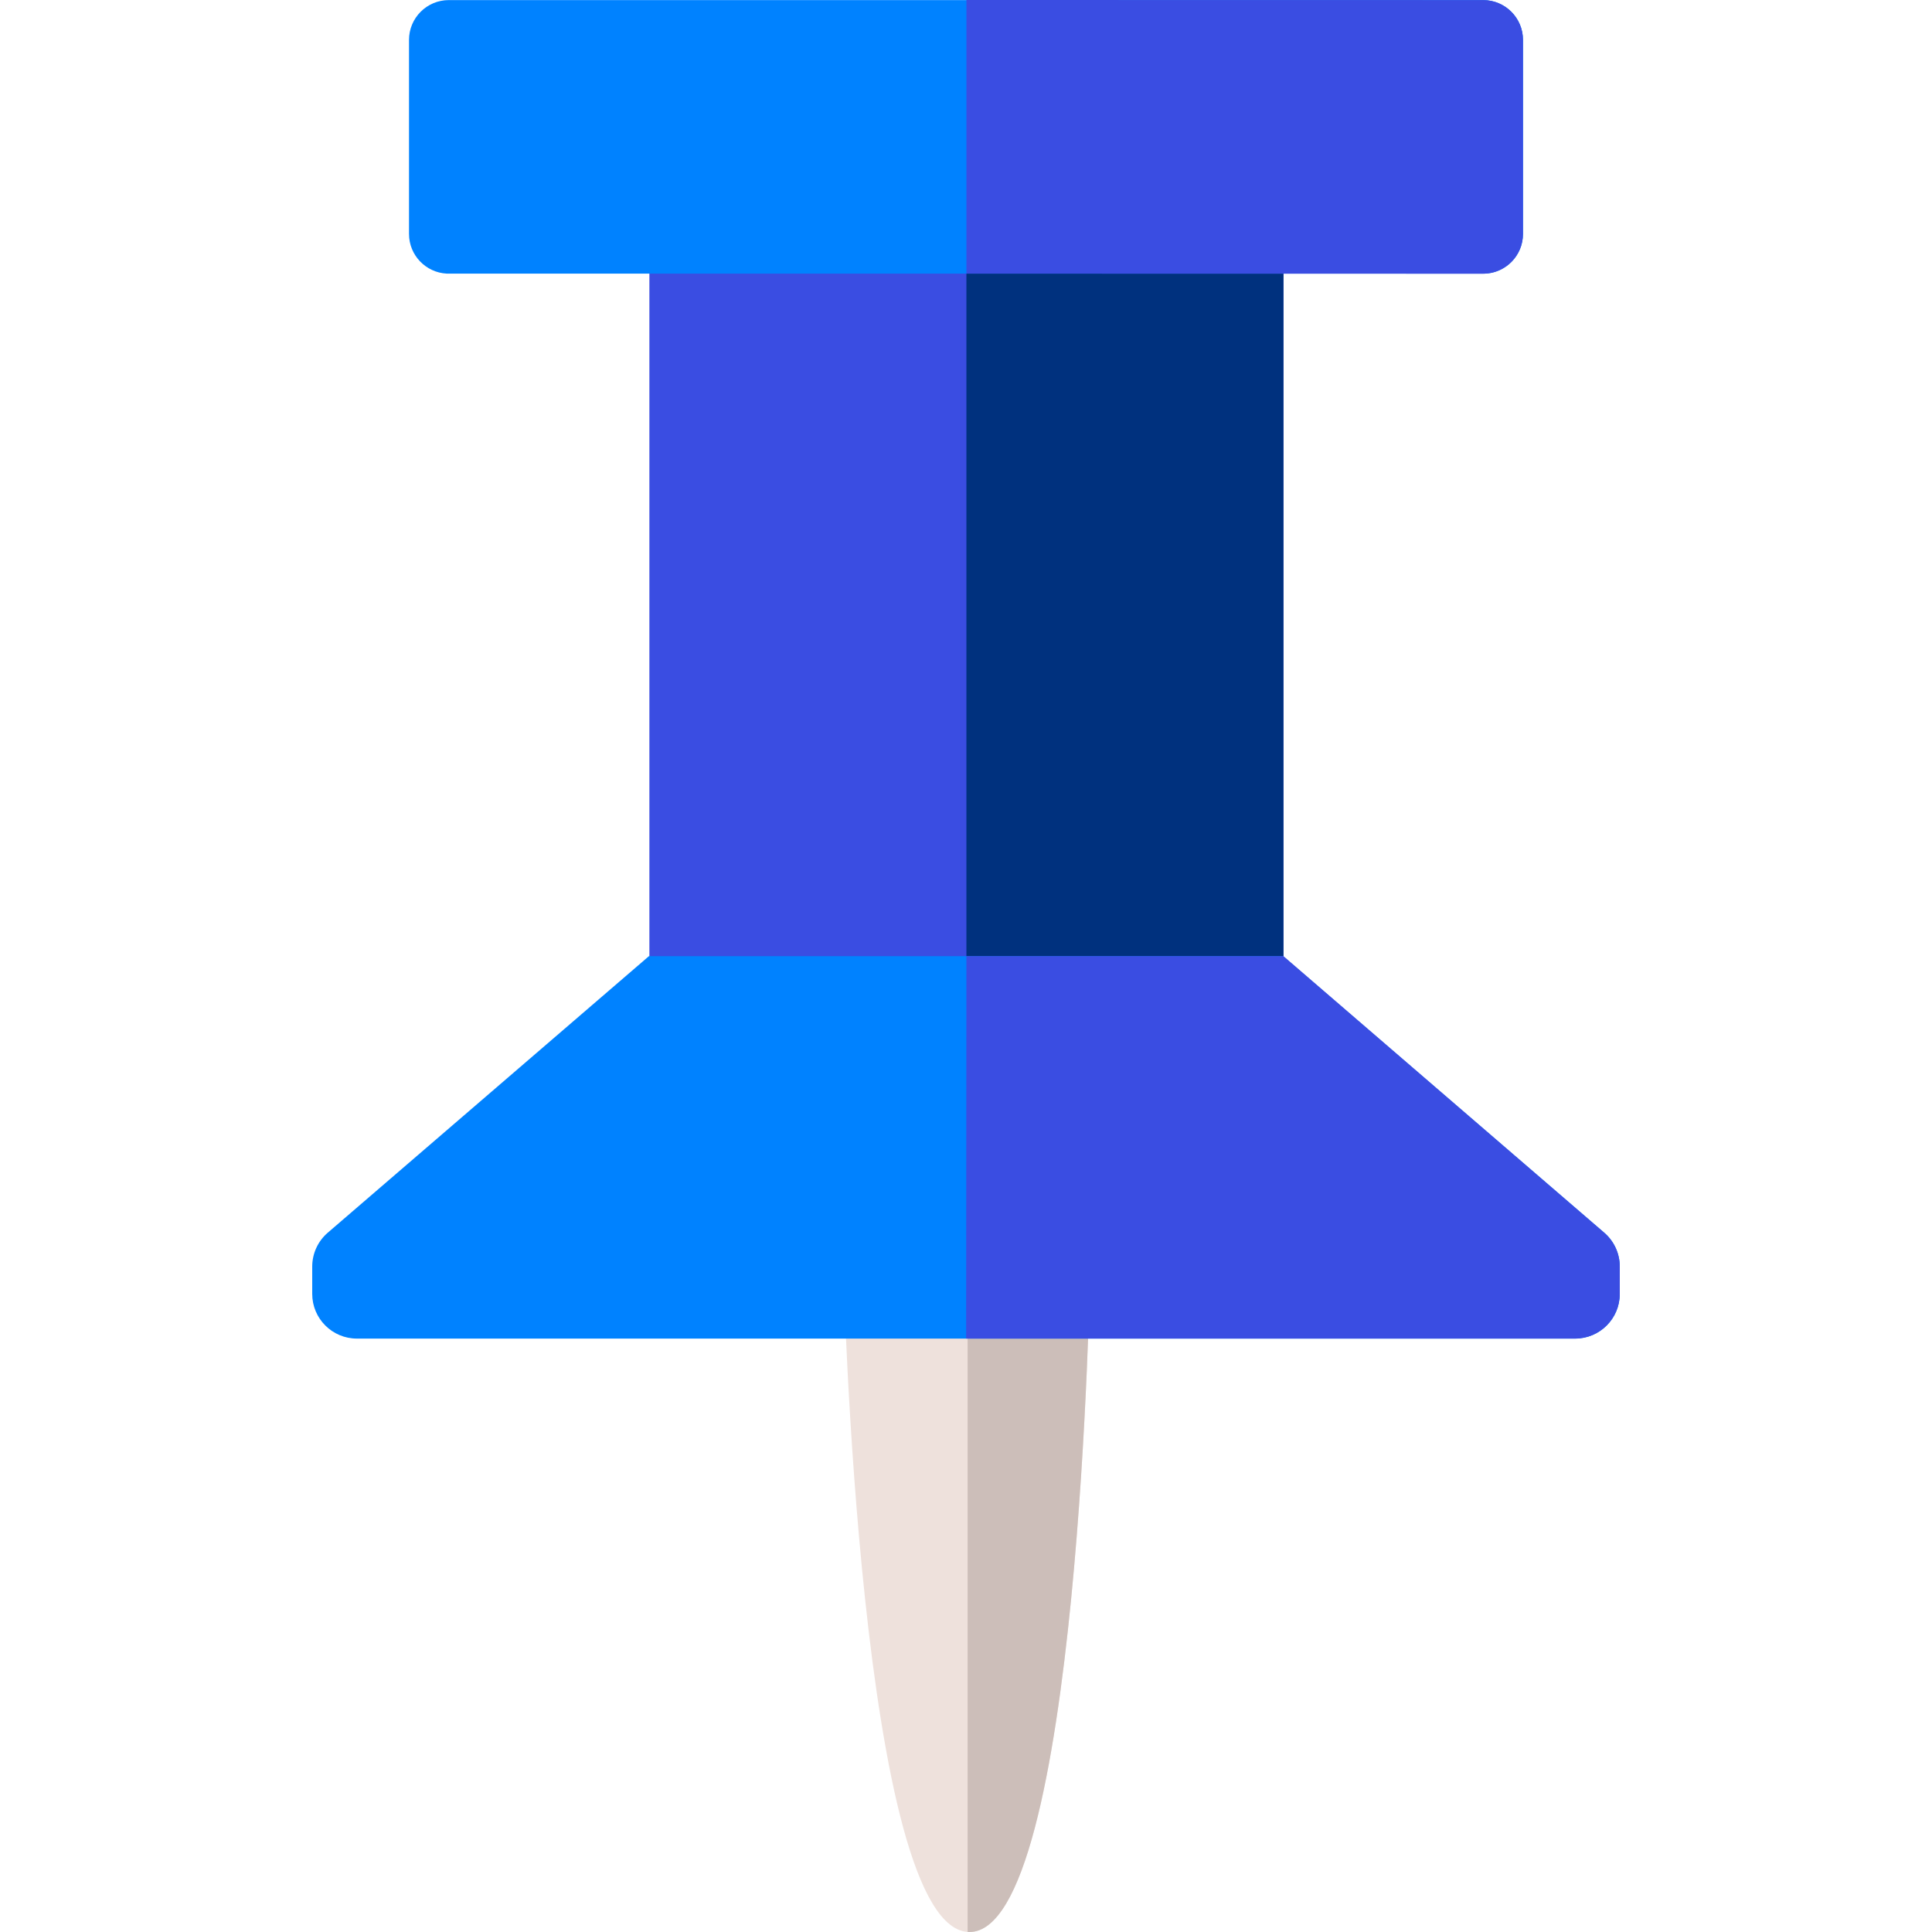<svg id="Layer_1" enable-background="new 0 0 510.902 510.902" height="512" viewBox="0 0 510.902 510.902" width="512" xmlns="http://www.w3.org/2000/svg"><g><path d="m171.726 36.695h167.671v245.372h-167.671z" fill="#3a4de2"/><path d="m255.562 36.695h83.836v245.485h-83.836z" fill="#00317e"/><path d="m288.293 334.838s-2.801 176.063-31.923 176.063-33.365-176.063-33.365-176.063z" fill="#eee1dc"/><path d="m255.879 510.879c.163.011.326.023.49.023 29.122 0 31.923-176.063 31.923-176.063h-32.414v176.04z" fill="#ccbeb9"/><g fill="#0082ff"><path d="m118.15 72.357h274.601c5.563-.283 9.99-4.87 9.99-10.503v-51.3c0-5.816-4.715-10.531-10.531-10.531h-273.52c-5.816 0-10.531 4.715-10.531 10.531v51.3c.001 5.633 4.428 10.22 9.991 10.503z"/><path d="m424.231 325.98-84.935-73.132h-167.693l-84.933 73.132c-2.607 2.245-4.106 5.514-4.106 8.955v7.227c0 6.526 5.291 11.817 11.817 11.817h322.139c6.526 0 11.817-5.29 11.817-11.817v-7.227c.001-3.441-1.499-6.71-4.106-8.955z"/></g><g fill="#3a4de2"><path d="m392.274 72.381c5.787-.034 10.468-4.733 10.468-10.528v-51.299c0-5.816-4.715-10.531-10.531-10.531l-136.648-.023v72.358z"/><path d="m424.231 325.98-84.835-73.134h-83.834l-.071 101.133h161.03c6.526 0 11.817-5.29 11.817-11.817v-7.227c0-3.441-1.5-6.71-4.107-8.955z"/></g></g></svg>